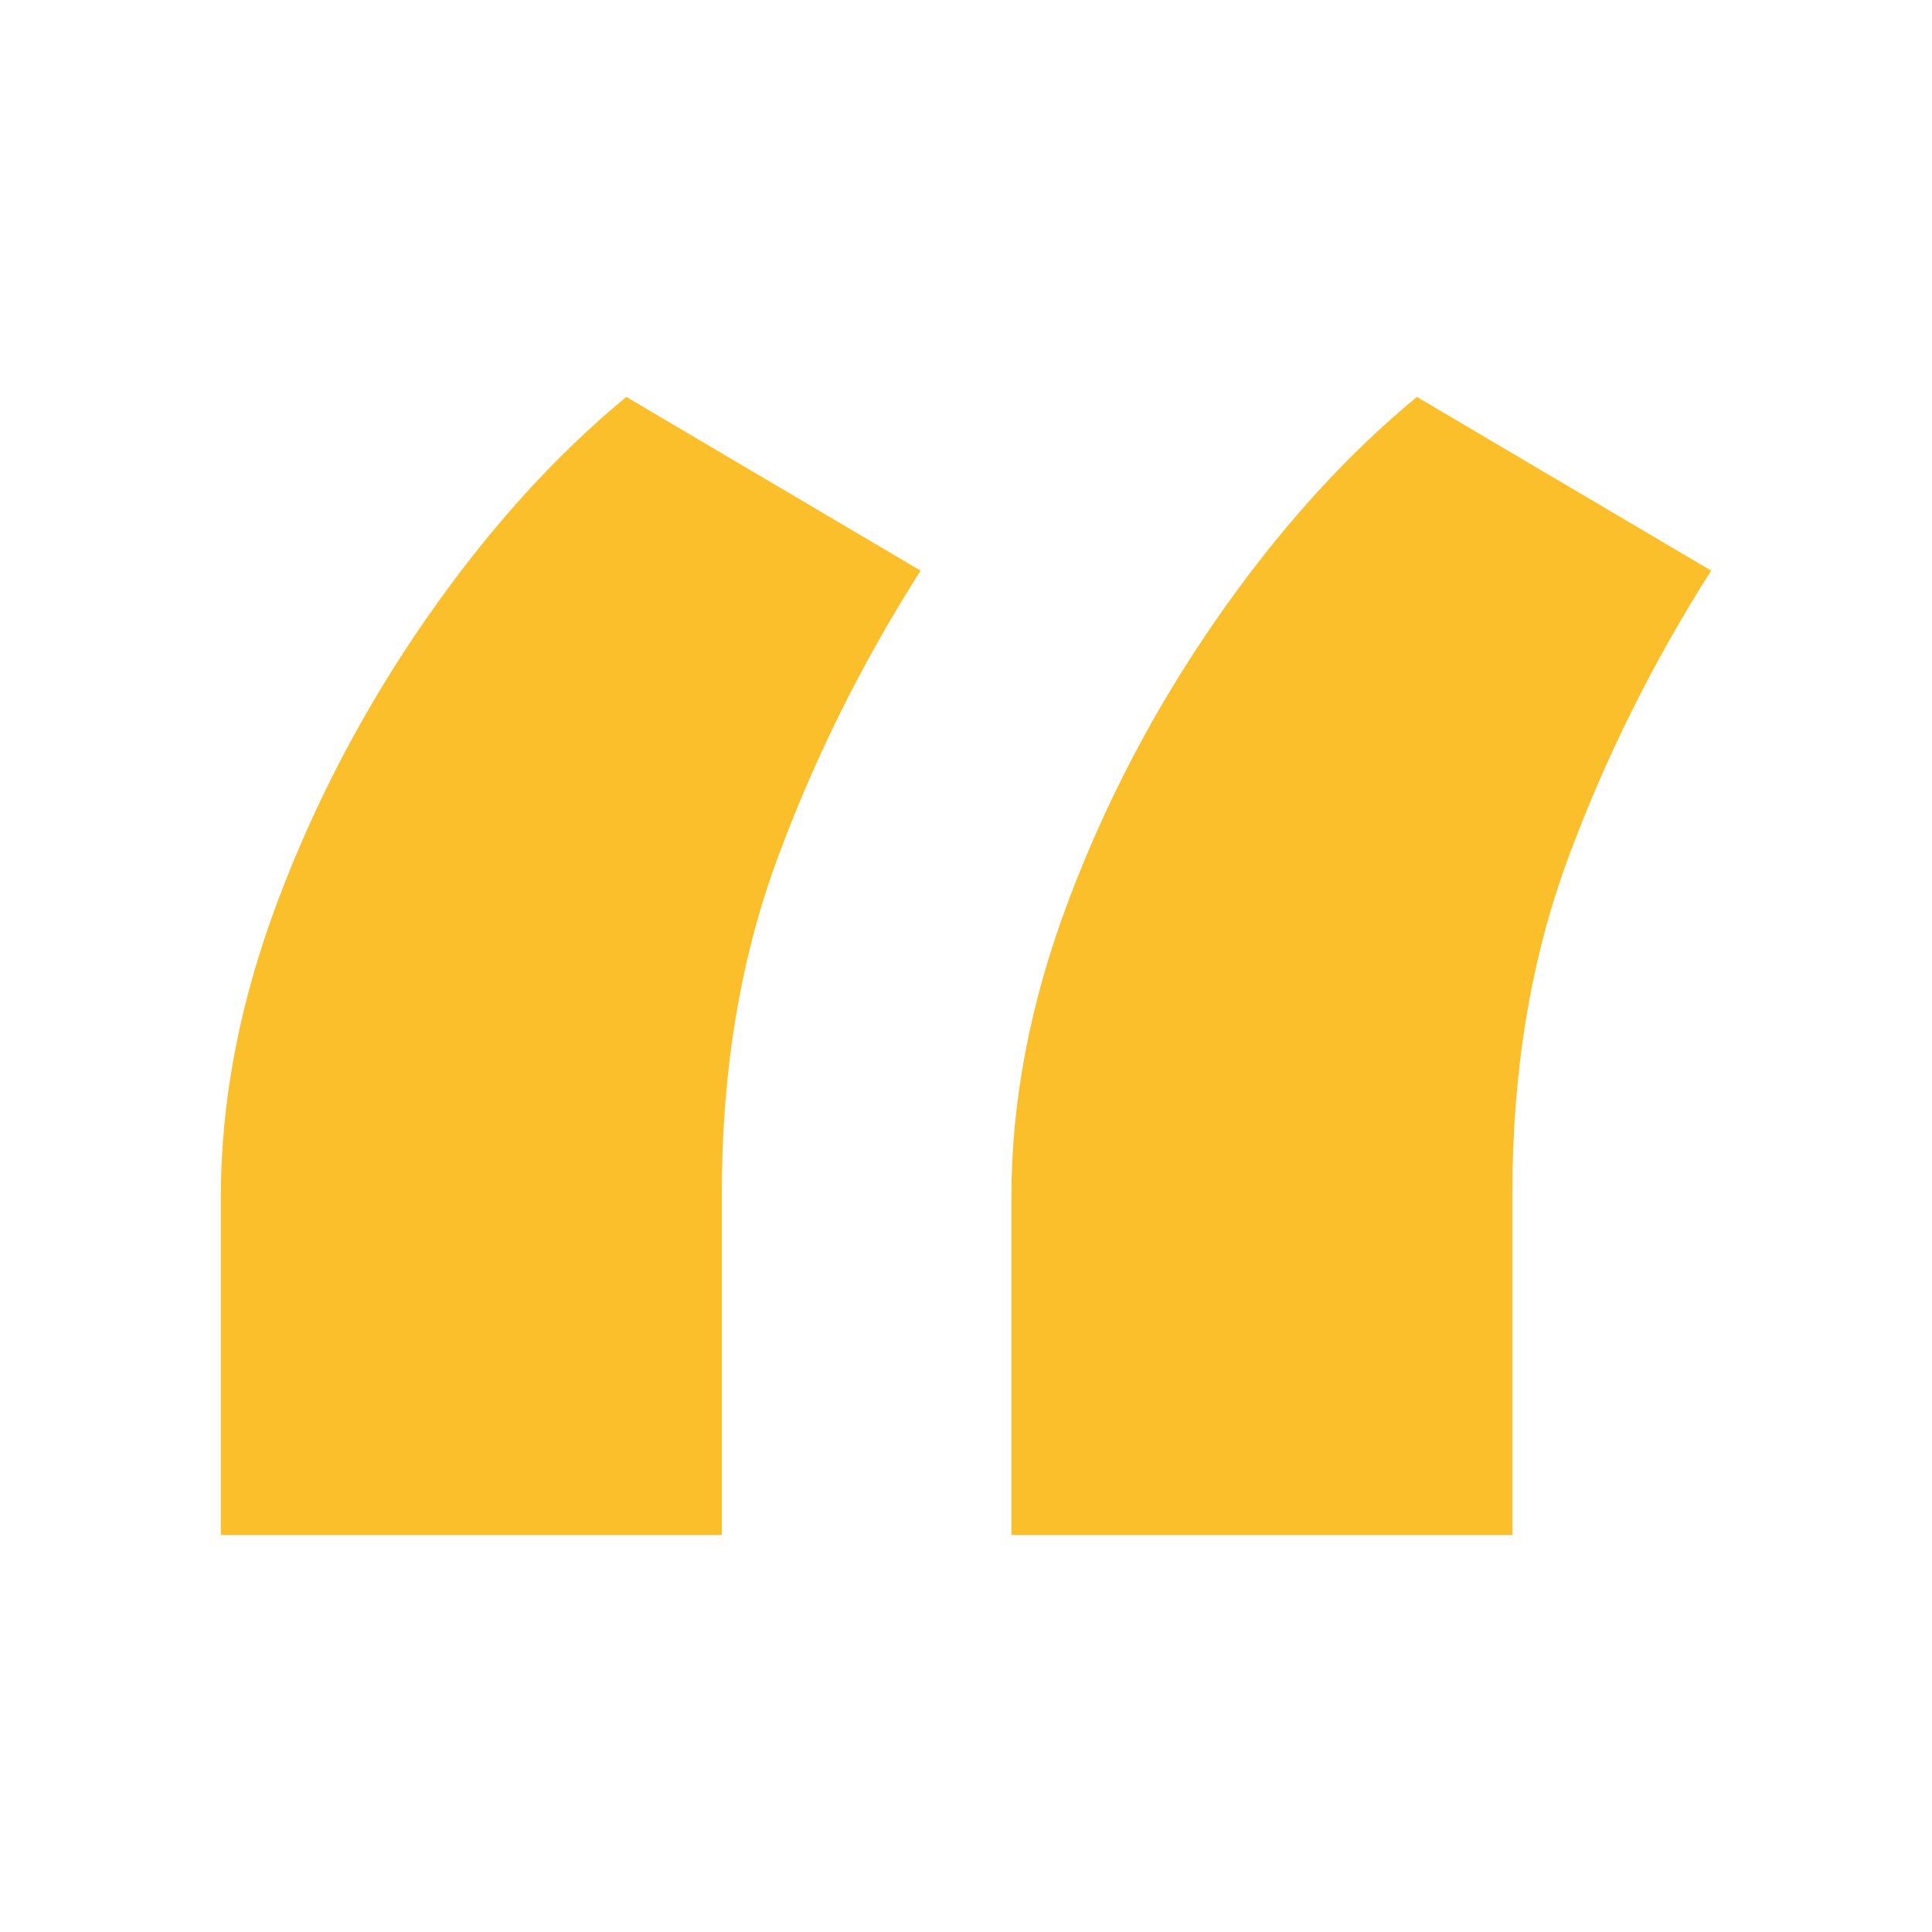 <?xml version="1.0" encoding="UTF-8"?> <svg xmlns="http://www.w3.org/2000/svg" id="Layer_1" viewBox="0 0 300 300"><defs><style>.cls-1{fill:#fcbf2c;}</style></defs><path class="cls-1" d="M34.29,238.36v-52.51c0-14.91,2.92-30.14,8.75-45.7,5.83-15.56,13.53-30.22,23.09-44,9.56-13.77,19.93-25.28,31.12-34.52l45.7,26.98c-9.08,14.26-16.49,29.17-22.24,44.73-5.75,15.56-8.63,32.9-8.63,52.02v52.99H34.29ZM157.05,238.36v-52.51c0-14.91,2.92-30.14,8.75-45.7,5.83-15.56,13.53-30.22,23.09-44,9.56-13.77,19.93-25.28,31.12-34.52l45.7,26.98c-9.08,14.26-16.49,29.17-22.24,44.73-5.75,15.56-8.63,32.9-8.63,52.02v52.99h-77.79Z"></path></svg> 